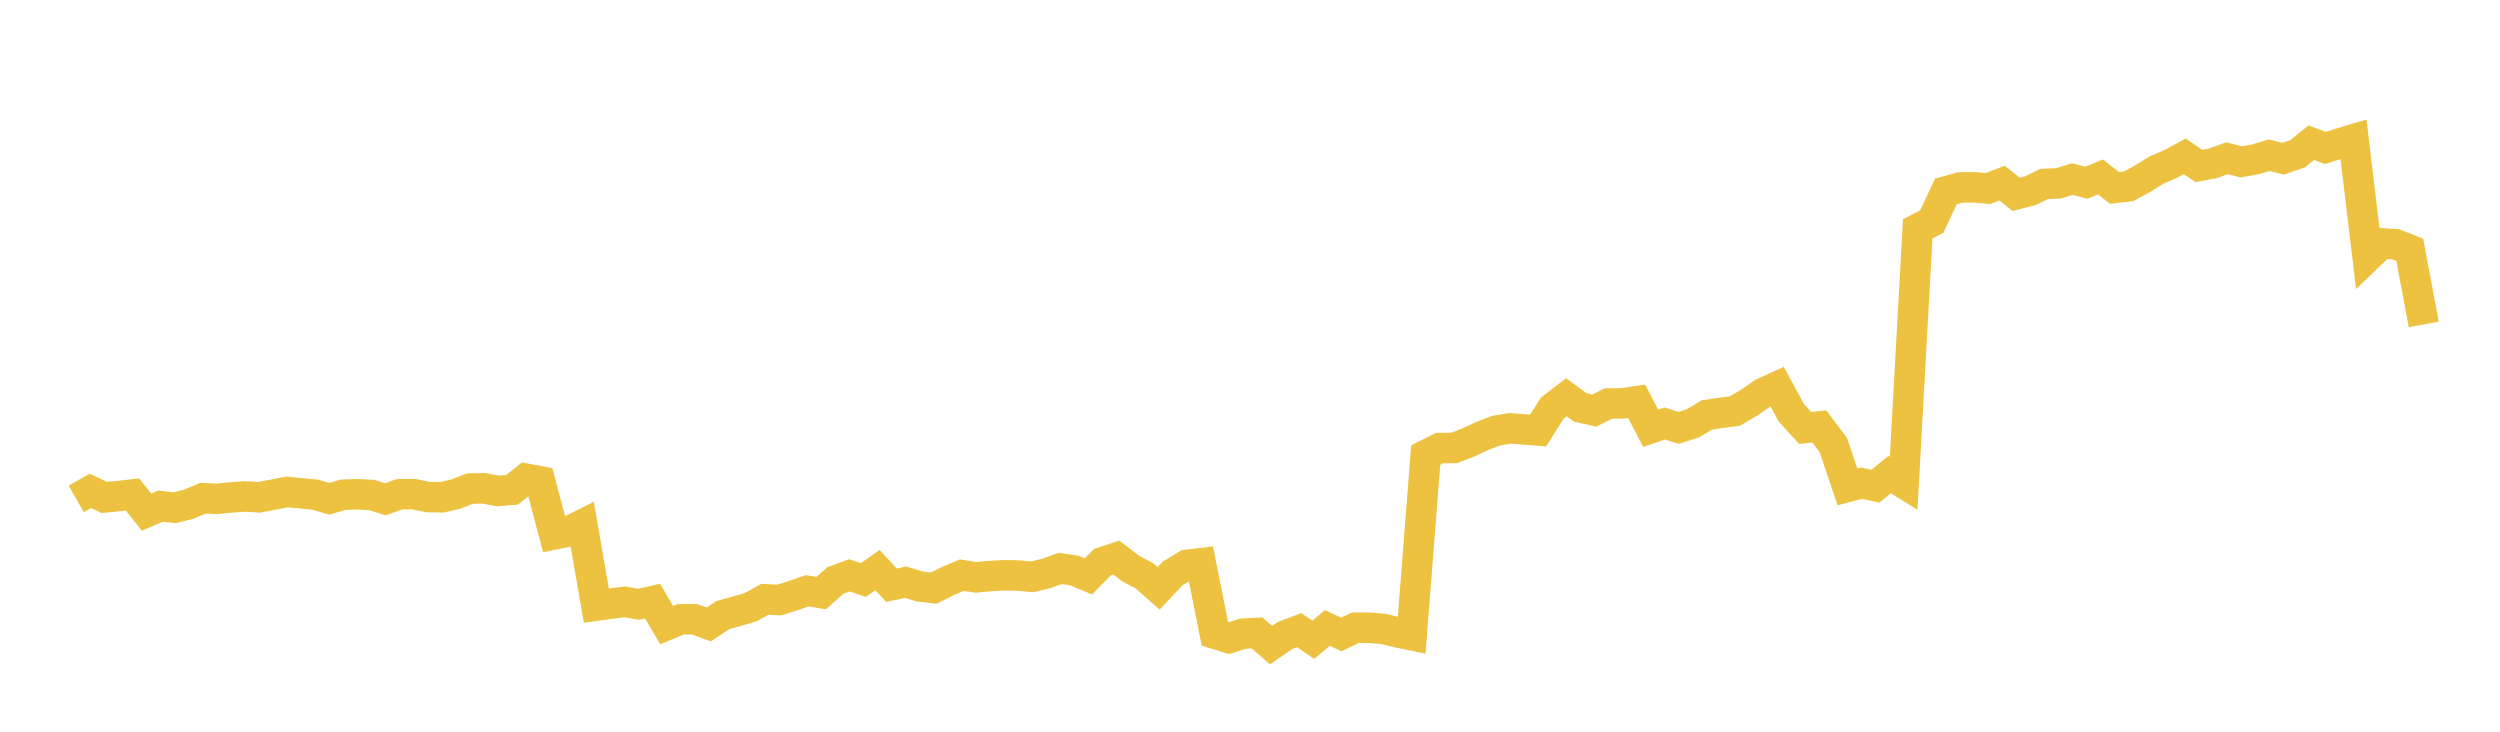 <svg width="164" height="48" xmlns="http://www.w3.org/2000/svg" xmlns:xlink="http://www.w3.org/1999/xlink"><path fill="none" stroke="rgb(237,194,64)" stroke-width="2" d="M5,32.728L5.922,32.201L6.844,32.633L7.766,32.544L8.689,32.438L9.611,33.595L10.533,33.201L11.455,33.309L12.377,33.08L13.299,32.688L14.222,32.724L15.144,32.633L16.066,32.566L16.988,32.625L17.91,32.451L18.832,32.273L19.754,32.365L20.677,32.451L21.599,32.721L22.521,32.453L23.443,32.426L24.365,32.471L25.287,32.751L26.21,32.424L27.132,32.415L28.054,32.604L28.976,32.627L29.898,32.413L30.82,32.053L31.743,32.032L32.665,32.21L33.587,32.131L34.509,31.401L35.431,31.578L36.353,35.057L37.275,34.871L38.198,34.411L39.12,39.73L40.042,39.601L40.964,39.483L41.886,39.642L42.808,39.432L43.731,41.009L44.653,40.626L45.575,40.628L46.497,40.963L47.419,40.35L48.341,40.095L49.263,39.822L50.186,39.31L51.108,39.365L52.03,39.077L52.952,38.755L53.874,38.906L54.796,38.082L55.719,37.743L56.641,38.047L57.563,37.396L58.485,38.391L59.407,38.195L60.329,38.472L61.251,38.582L62.174,38.118L63.096,37.73L64.018,37.876L64.94,37.79L65.862,37.738L66.784,37.755L67.707,37.841L68.629,37.618L69.551,37.291L70.473,37.427L71.395,37.814L72.317,36.879L73.24,36.577L74.162,37.291L75.084,37.779L76.006,38.597L76.928,37.613L77.85,37.056L78.772,36.948L79.695,41.574L80.617,41.862L81.539,41.569L82.461,41.521L83.383,42.319L84.305,41.688L85.228,41.337L86.15,41.971L87.072,41.199L87.994,41.619L88.916,41.178L89.838,41.179L90.76,41.261L91.683,41.484L92.605,41.673L93.527,29.852L94.449,29.391L95.371,29.387L96.293,29.041L97.216,28.609L98.138,28.252L99.06,28.102L99.982,28.171L100.904,28.24L101.826,26.77L102.749,26.06L103.671,26.731L104.593,26.934L105.515,26.466L106.437,26.463L107.359,26.322L108.281,28.095L109.204,27.782L110.126,28.067L111.048,27.773L111.97,27.218L112.892,27.084L113.814,26.96L114.737,26.419L115.659,25.781L116.581,25.361L117.503,27.066L118.425,28.08L119.347,27.977L120.269,29.201L121.192,31.943L122.114,31.698L123.036,31.893L123.958,31.134L124.88,31.705L125.802,15.007L126.725,14.538L127.647,12.558L128.569,12.297L129.491,12.287L130.413,12.369L131.335,12.011L132.257,12.748L133.18,12.514L134.102,12.065L135.024,12.029L135.946,11.749L136.868,11.99L137.79,11.608L138.713,12.331L139.635,12.223L140.557,11.72L141.479,11.151L142.401,10.753L143.323,10.255L144.246,10.89L145.168,10.713L146.09,10.377L147.012,10.618L147.934,10.456L148.856,10.181L149.778,10.407L150.701,10.095L151.623,9.362L152.545,9.705L153.467,9.414L154.389,9.138L155.311,16.85L156.234,15.964L157.156,16.025L158.078,16.384L159,21.281"></path></svg>